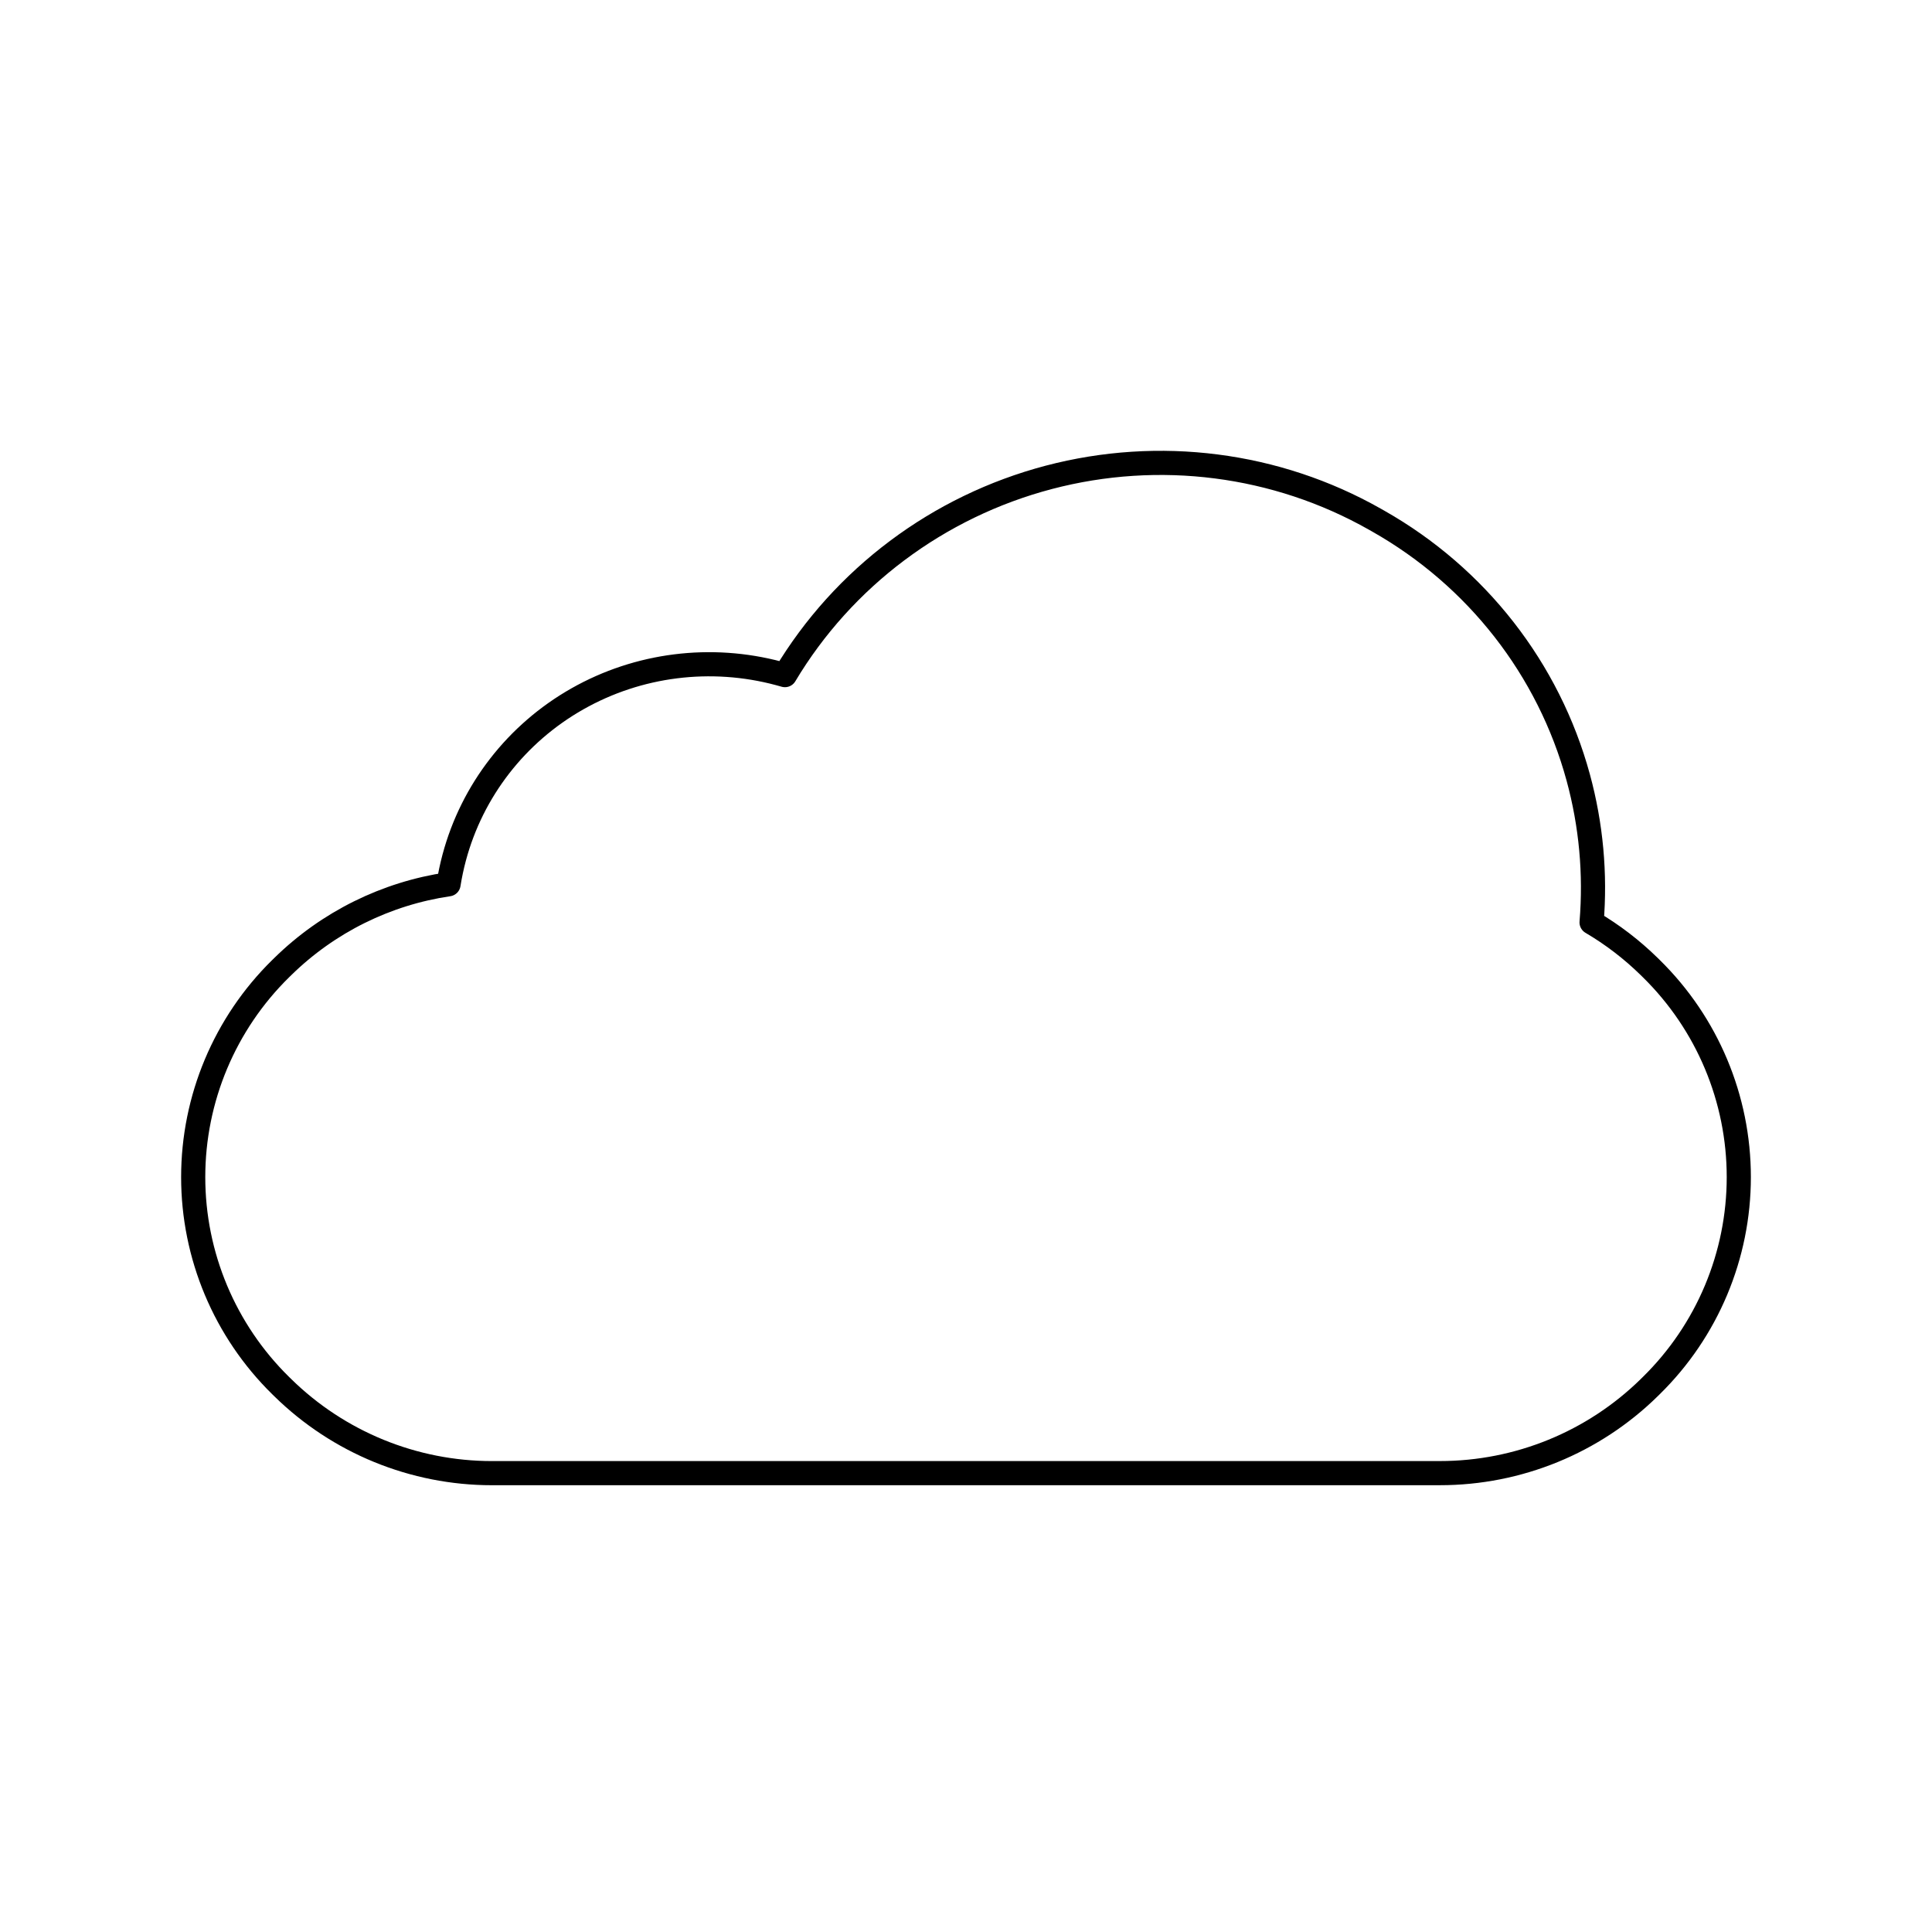 <?xml version="1.0" encoding="utf-8"?>
<svg width="80" height="80" viewBox="0 0 80 80" fill="none" xmlns="http://www.w3.org/2000/svg">
  <path d="M57.072 21.579C61.15 23.89 64.125 27.704 65.35 32.189C65.888 34.161 66.069 36.192 65.904 38.194C66.766 38.701 67.569 39.315 68.294 40.026L68.376 40.107C70.694 42.382 72 45.493 72 48.741C72 51.989 70.694 55.1 68.376 57.375L68.294 57.456C65.981 59.727 62.869 60.999 59.627 60.999H56.811C56.801 61 56.791 61 56.781 61H23.22C23.218 61 23.215 61 23.213 61H20.373C17.131 61 14.019 59.728 11.706 57.457L11.623 57.376C9.306 55.101 8 51.99 8 48.742C8 45.495 9.306 42.383 11.623 40.108L11.706 40.027C13.587 38.181 15.996 36.995 18.573 36.616C18.632 36.245 18.71 35.875 18.808 35.509C19.552 32.731 21.387 30.367 23.909 28.938C26.431 27.508 29.435 27.13 32.258 27.887C32.34 27.909 32.422 27.932 32.503 27.955C34.914 23.918 38.842 20.973 43.429 19.766C47.999 18.564 52.85 19.187 56.929 21.498L57.072 21.579Z" stroke="#000000" stroke-width="1" stroke-linecap="round" stroke-linejoin="round"/>
</svg>